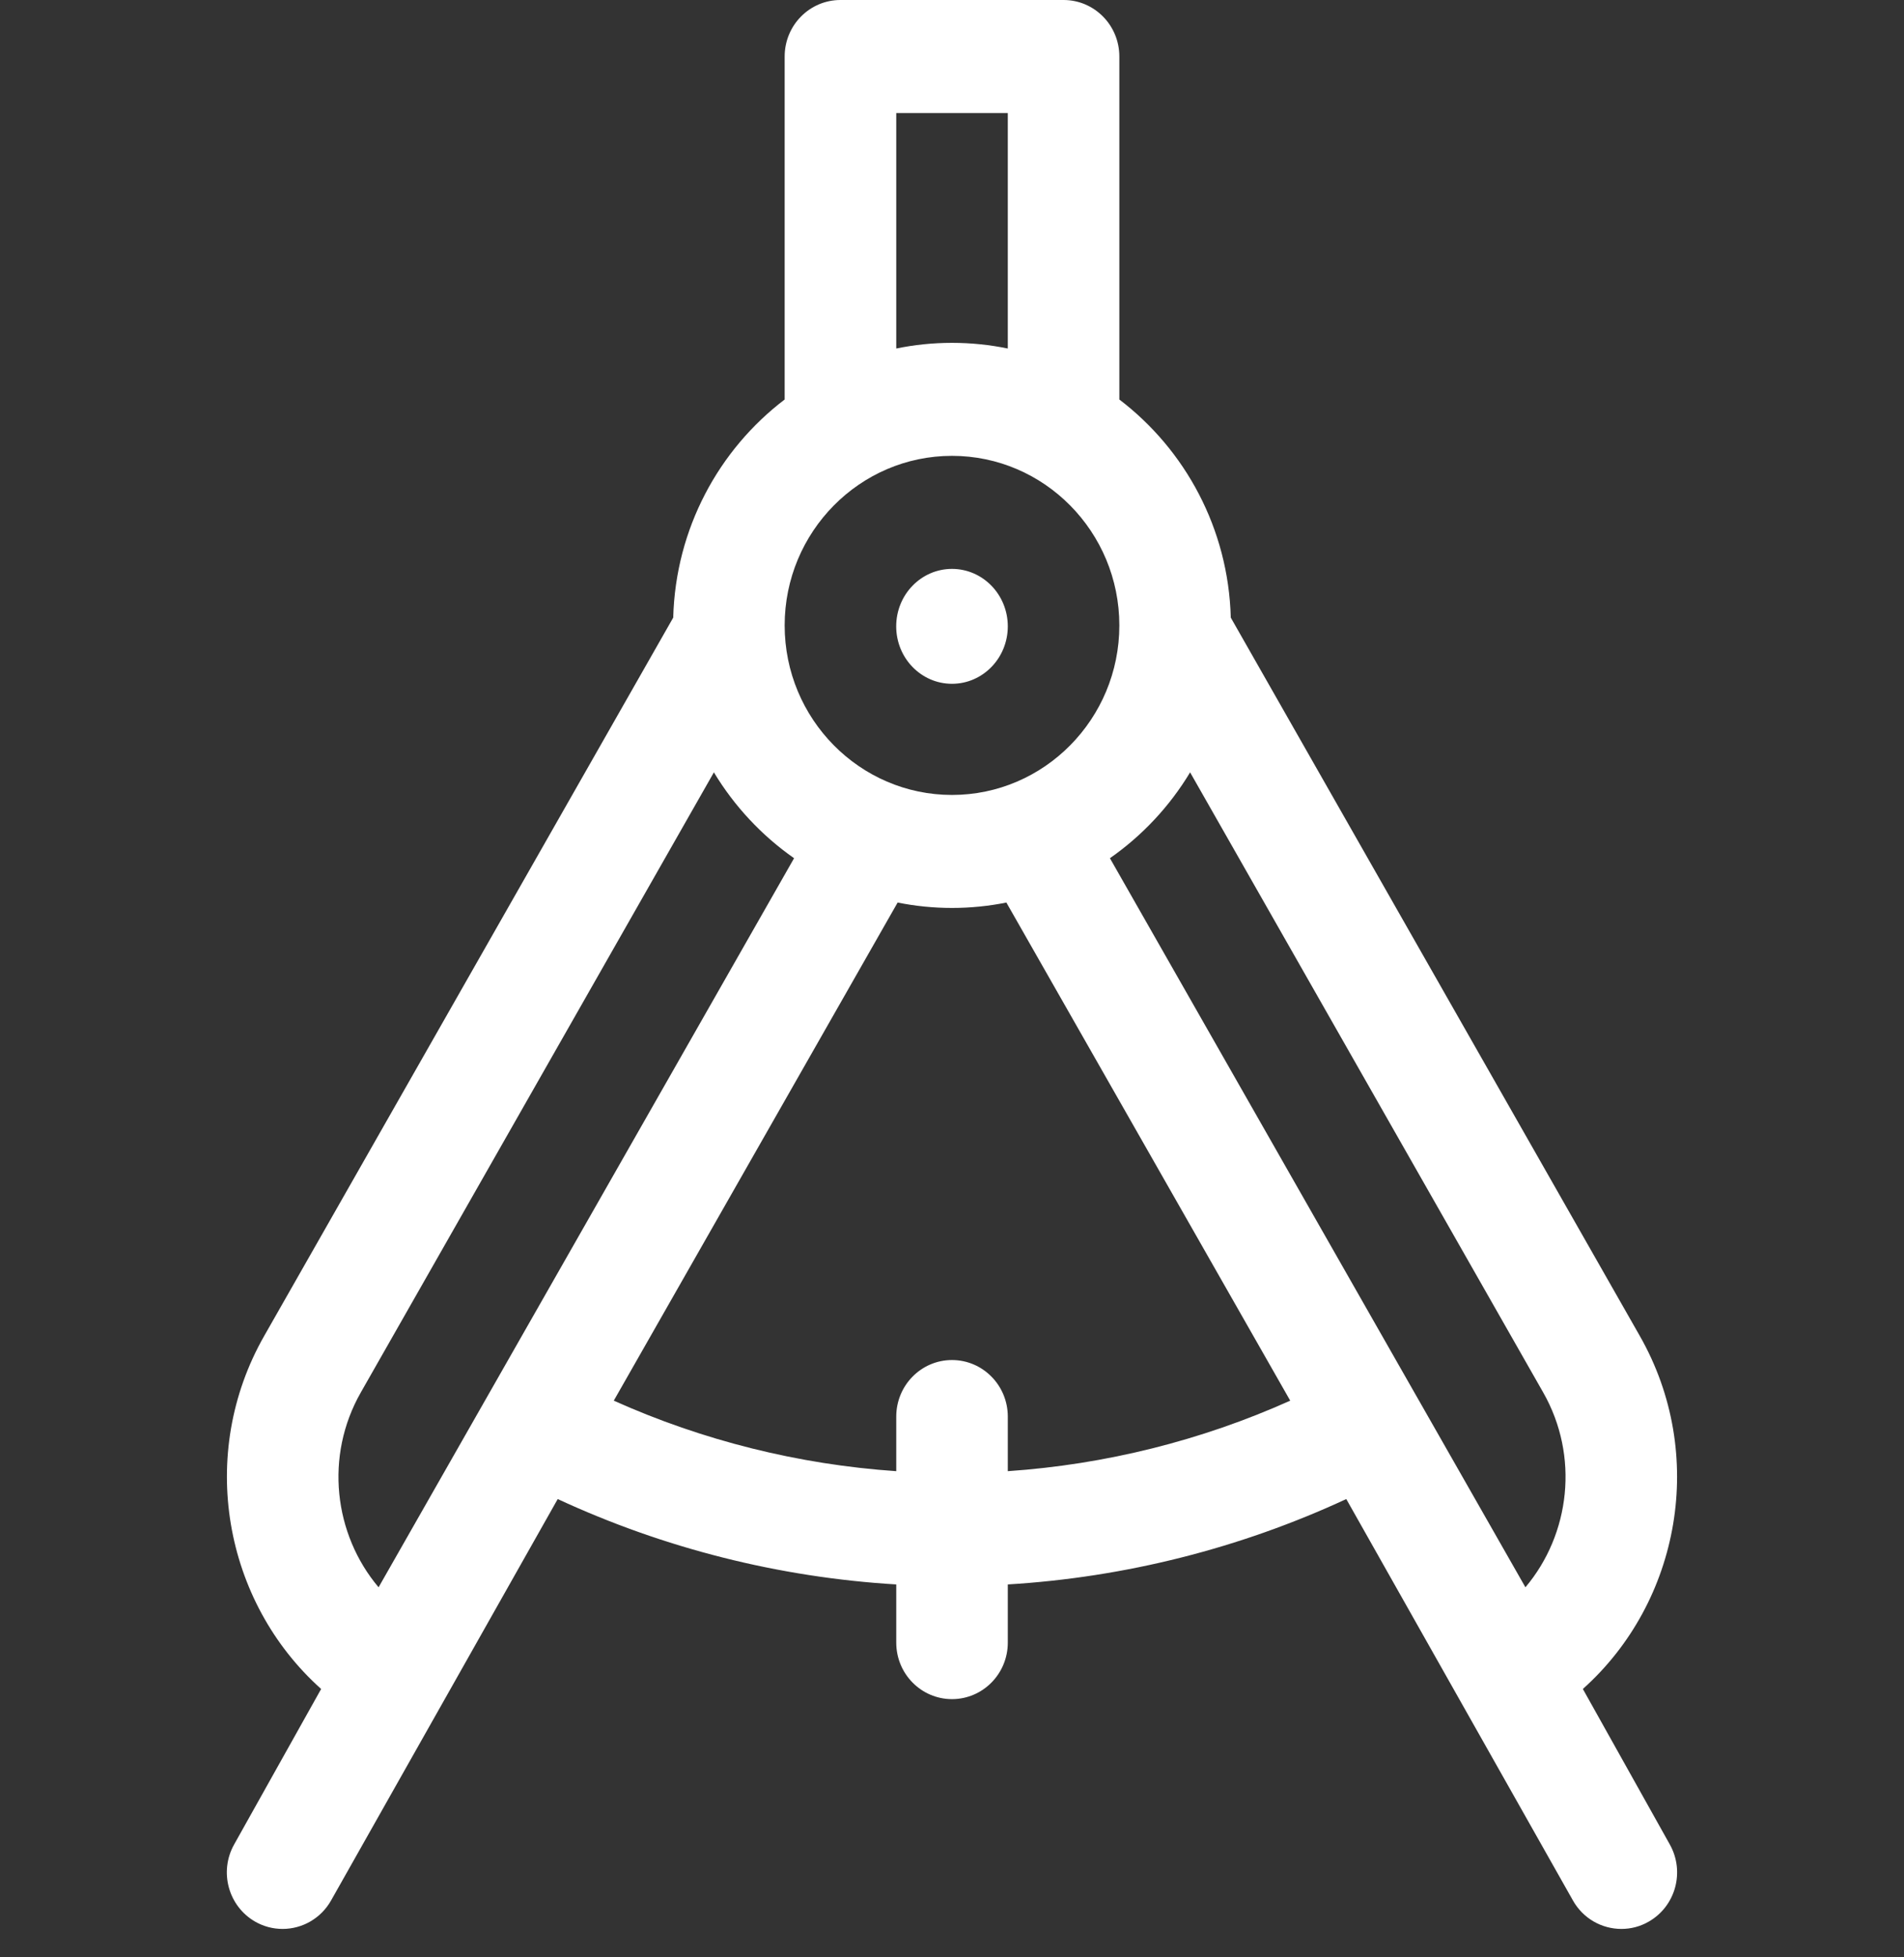 <svg width="36" height="37" viewBox="0 0 36 37" fill="none" xmlns="http://www.w3.org/2000/svg">
<rect x="0" y="0" width="36" height="37" fill="#333333" stroke="none"/>
<g clip-path="url(#clip0_196_2770)">
<path d="M19.055 11.84C19.055 12.44 18.582 12.926 18 12.926C17.417 12.926 16.945 12.44 16.945 11.84C16.945 11.24 17.417 10.754 18 10.754C18.582 10.754 19.055 11.24 19.055 11.84Z" fill="white"/>
<path d="M31.573 34.868L29.928 31.927C31.77 30.28 32.279 27.488 31.004 25.252L23.271 11.675C23.226 9.991 22.408 8.5 21.164 7.552V1.068C21.164 0.478 20.692 0 20.11 0H15.891C15.308 0 14.836 0.478 14.836 1.068V7.552C13.592 8.499 12.774 9.991 12.729 11.675L4.996 25.252C3.721 27.488 4.23 30.28 6.072 31.927L4.426 34.868C4.139 35.382 4.317 36.033 4.824 36.325C4.988 36.419 5.167 36.463 5.343 36.463C5.71 36.463 6.067 36.269 6.262 35.921L10.545 28.337C12.553 29.268 14.733 29.818 16.946 29.951V31.051C16.946 31.641 17.418 32.119 18 32.119C18.582 32.119 19.055 31.641 19.055 31.051V29.951C21.267 29.818 23.447 29.268 25.455 28.337L29.738 35.921C29.932 36.269 30.289 36.463 30.657 36.463C30.833 36.463 31.011 36.419 31.175 36.324C31.682 36.033 31.86 35.382 31.573 34.868ZM28.842 30.005L26.788 26.402C26.787 26.401 26.787 26.4 26.786 26.399L20.986 16.223C21.597 15.796 22.115 15.243 22.502 14.6L29.177 26.32C29.865 27.526 29.688 29.002 28.842 30.005ZM16.946 2.137H19.055V6.588C18.714 6.518 18.361 6.481 18 6.481C17.639 6.481 17.286 6.518 16.946 6.588V2.137ZM18 8.617C19.745 8.617 21.164 10.055 21.164 11.822C21.164 13.589 19.745 15.027 18 15.027C16.256 15.027 14.836 13.589 14.836 11.822C14.836 10.055 16.256 8.617 18 8.617ZM6.823 26.32L13.498 14.6C13.886 15.243 14.404 15.796 15.014 16.223L7.158 30.005C6.312 29.002 6.135 27.526 6.823 26.32ZM19.055 27.81V26.778C19.055 26.188 18.582 25.709 18 25.709C17.418 25.709 16.946 26.188 16.946 26.778V27.81C15.102 27.684 13.288 27.232 11.605 26.477L16.972 17.061C17.305 17.128 17.648 17.163 18 17.163C18.352 17.163 18.696 17.128 19.028 17.061L24.395 26.477C22.712 27.232 20.898 27.684 19.055 27.81Z" fill="white"/>
</g>
<defs>
<clipPath id="clip0_196_2770">
<rect width="36" height="36.463" fill="white"/>
</clipPath>
</defs>
</svg>
